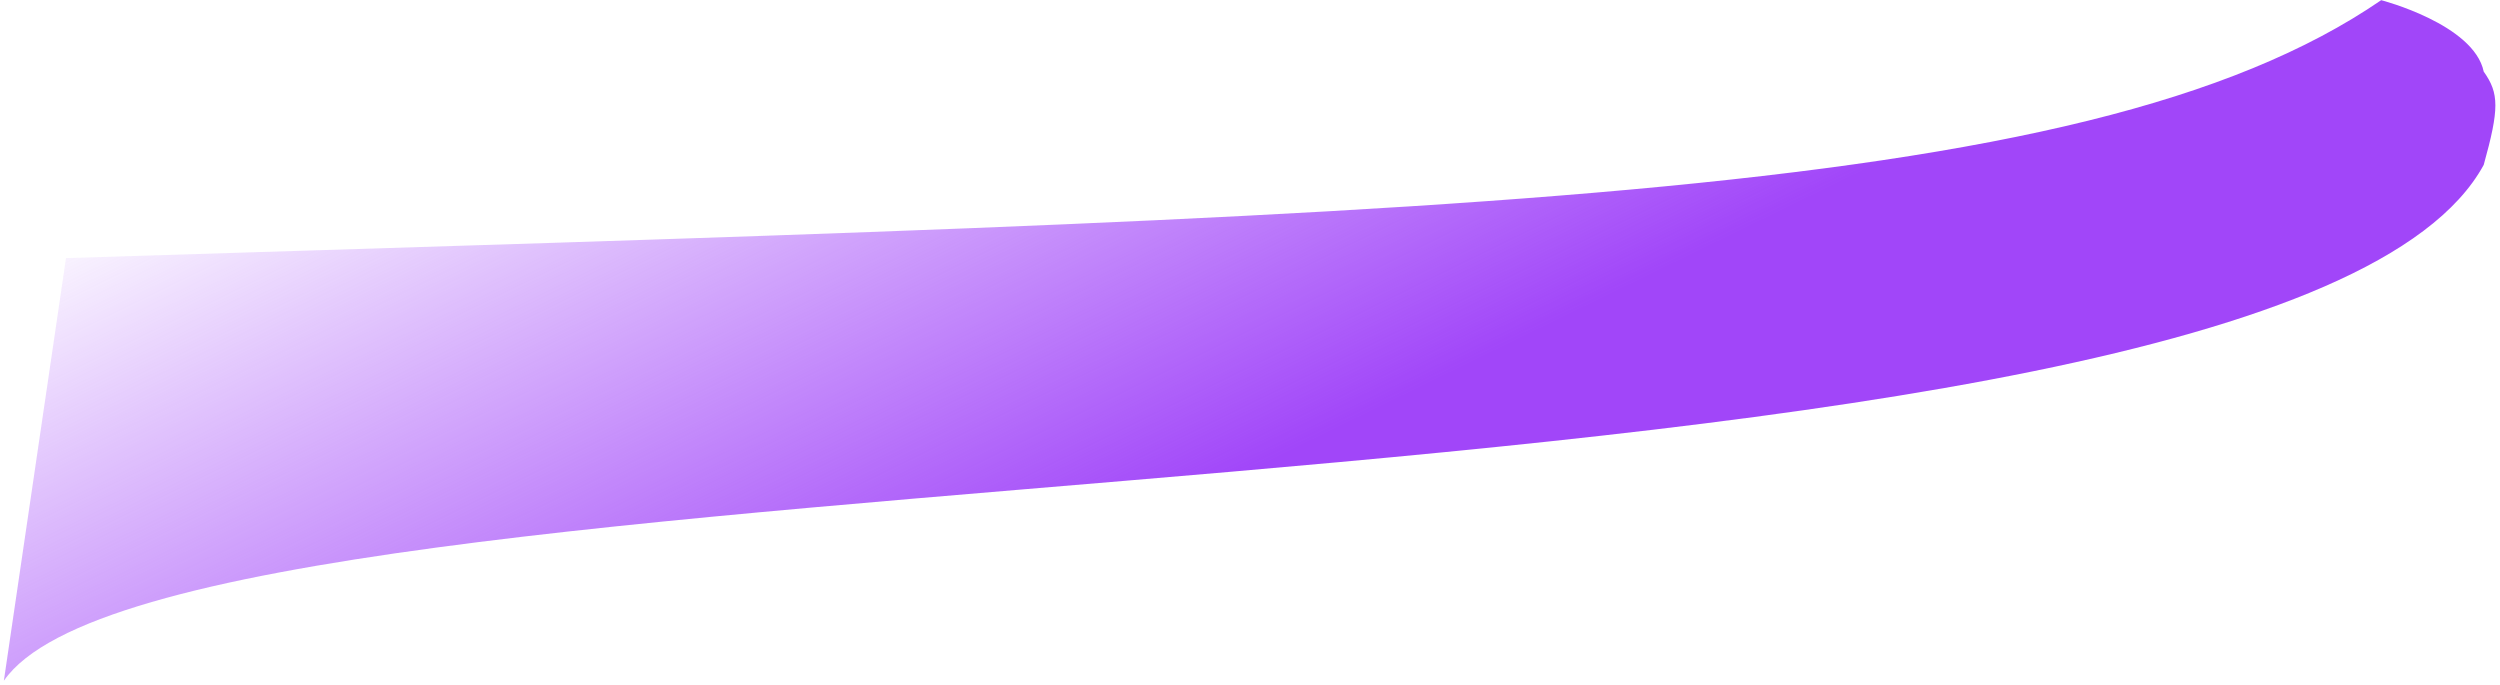 <svg xmlns="http://www.w3.org/2000/svg" width="405" height="111" viewBox="0 0 405 111" fill="none">
  <path d="M385.754 0.027C337.424 33.184 234.723 34.764 10.693 41.813L0.624 110.28C28.817 69.502 368.632 88.632 402.363 26.709C404.879 17.648 404.879 15.13 402.364 11.606C400.76 3.908 385.754 0.027 385.754 0.027Z" fill="url(#paint0_linear_32440_195076)"/>
  <defs>
    <linearGradient id="paint0_linear_32440_195076" x1="96.775" y1="-16.154" x2="153.664" y2="100.211" gradientUnits="userSpaceOnUse">
      <stop offset="0.041" stop-color="#A146F9" stop-opacity="0"/>
      <stop offset="1" stop-color="#A146F9"/>
    </linearGradient>
  </defs>
</svg>
